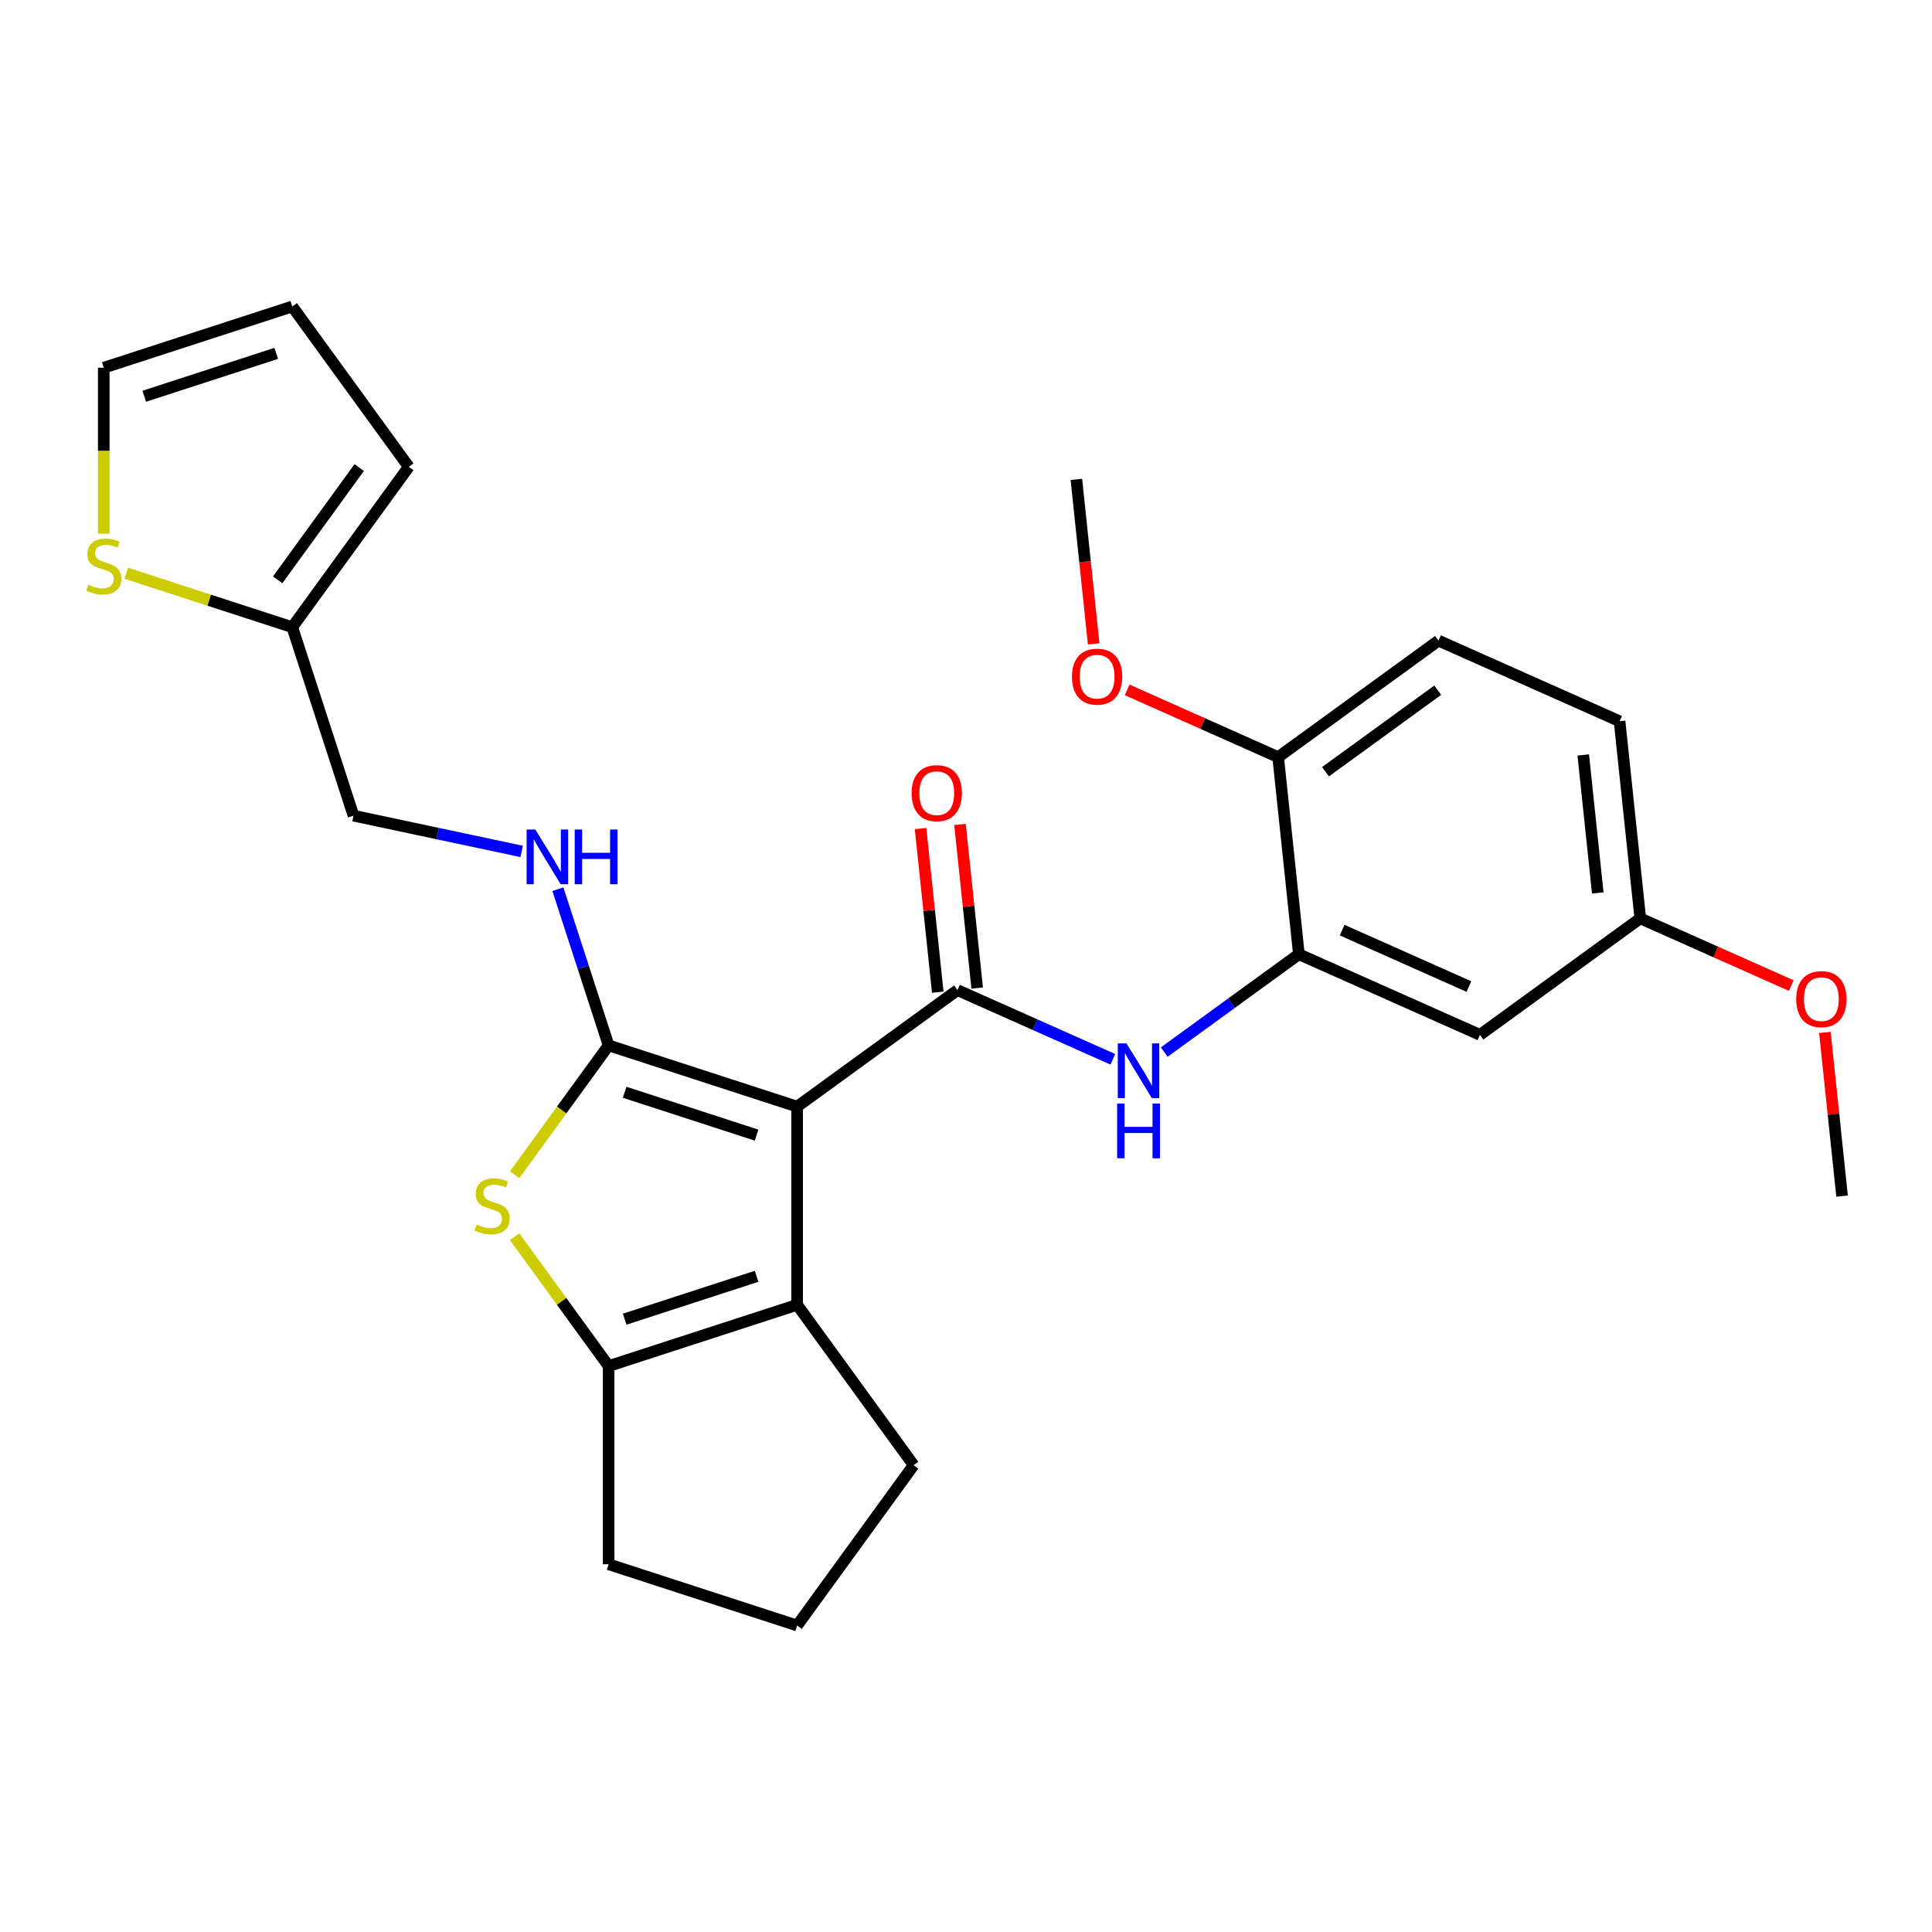 <?xml version='1.0' encoding='iso-8859-1'?>
<svg version='1.1' baseProfile='full'
              xmlns='http://www.w3.org/2000/svg'
                      xmlns:rdkit='http://www.rdkit.org/xml'
                      xmlns:xlink='http://www.w3.org/1999/xlink'
                  xml:space='preserve'
width='1000px' height='1000px' viewBox='0 0 1000 1000'>
<!-- END OF HEADER -->
<rect style='opacity:1.0;fill:#FFFFFF;stroke:none' width='1000' height='1000' x='0' y='0'> </rect>
<path class='bond-0' d='M 412.589,572.788 L 315.022,541.087' style='fill:none;fill-rule:evenodd;stroke:#000000;stroke-width:6px;stroke-linecap:butt;stroke-linejoin:miter;stroke-opacity:1' />
<path class='bond-0' d='M 391.614,587.546 L 323.317,565.355' style='fill:none;fill-rule:evenodd;stroke:#000000;stroke-width:6px;stroke-linecap:butt;stroke-linejoin:miter;stroke-opacity:1' />
<path class='bond-1' d='M 412.589,572.788 L 495.584,512.489' style='fill:none;fill-rule:evenodd;stroke:#000000;stroke-width:6px;stroke-linecap:butt;stroke-linejoin:miter;stroke-opacity:1' />
<path class='bond-3' d='M 412.589,572.788 L 412.589,675.376' style='fill:none;fill-rule:evenodd;stroke:#000000;stroke-width:6px;stroke-linecap:butt;stroke-linejoin:miter;stroke-opacity:1' />
<path class='bond-2' d='M 315.022,541.087 L 290.695,574.571' style='fill:none;fill-rule:evenodd;stroke:#000000;stroke-width:6px;stroke-linecap:butt;stroke-linejoin:miter;stroke-opacity:1' />
<path class='bond-2' d='M 290.695,574.571 L 266.368,608.054' style='fill:none;fill-rule:evenodd;stroke:#CCCC00;stroke-width:6px;stroke-linecap:butt;stroke-linejoin:miter;stroke-opacity:1' />
<path class='bond-7' d='M 315.022,541.087 L 301.889,500.666' style='fill:none;fill-rule:evenodd;stroke:#000000;stroke-width:6px;stroke-linecap:butt;stroke-linejoin:miter;stroke-opacity:1' />
<path class='bond-7' d='M 301.889,500.666 L 288.755,460.245' style='fill:none;fill-rule:evenodd;stroke:#0000FF;stroke-width:6px;stroke-linecap:butt;stroke-linejoin:miter;stroke-opacity:1' />
<path class='bond-5' d='M 495.584,512.489 L 535.791,530.39' style='fill:none;fill-rule:evenodd;stroke:#000000;stroke-width:6px;stroke-linecap:butt;stroke-linejoin:miter;stroke-opacity:1' />
<path class='bond-5' d='M 535.791,530.39 L 575.998,548.291' style='fill:none;fill-rule:evenodd;stroke:#0000FF;stroke-width:6px;stroke-linecap:butt;stroke-linejoin:miter;stroke-opacity:1' />
<path class='bond-11' d='M 505.787,511.416 L 501.336,469.066' style='fill:none;fill-rule:evenodd;stroke:#000000;stroke-width:6px;stroke-linecap:butt;stroke-linejoin:miter;stroke-opacity:1' />
<path class='bond-11' d='M 501.336,469.066 L 496.884,426.715' style='fill:none;fill-rule:evenodd;stroke:#FF0000;stroke-width:6px;stroke-linecap:butt;stroke-linejoin:miter;stroke-opacity:1' />
<path class='bond-11' d='M 485.382,513.561 L 480.93,471.21' style='fill:none;fill-rule:evenodd;stroke:#000000;stroke-width:6px;stroke-linecap:butt;stroke-linejoin:miter;stroke-opacity:1' />
<path class='bond-11' d='M 480.93,471.21 L 476.479,428.86' style='fill:none;fill-rule:evenodd;stroke:#FF0000;stroke-width:6px;stroke-linecap:butt;stroke-linejoin:miter;stroke-opacity:1' />
<path class='bond-27' d='M 266.368,640.109 L 290.695,673.593' style='fill:none;fill-rule:evenodd;stroke:#CCCC00;stroke-width:6px;stroke-linecap:butt;stroke-linejoin:miter;stroke-opacity:1' />
<path class='bond-27' d='M 290.695,673.593 L 315.022,707.077' style='fill:none;fill-rule:evenodd;stroke:#000000;stroke-width:6px;stroke-linecap:butt;stroke-linejoin:miter;stroke-opacity:1' />
<path class='bond-4' d='M 412.589,675.376 L 315.022,707.077' style='fill:none;fill-rule:evenodd;stroke:#000000;stroke-width:6px;stroke-linecap:butt;stroke-linejoin:miter;stroke-opacity:1' />
<path class='bond-4' d='M 391.614,660.618 L 323.317,682.809' style='fill:none;fill-rule:evenodd;stroke:#000000;stroke-width:6px;stroke-linecap:butt;stroke-linejoin:miter;stroke-opacity:1' />
<path class='bond-19' d='M 412.589,675.376 L 472.889,758.371' style='fill:none;fill-rule:evenodd;stroke:#000000;stroke-width:6px;stroke-linecap:butt;stroke-linejoin:miter;stroke-opacity:1' />
<path class='bond-20' d='M 315.022,707.077 L 315.022,809.665' style='fill:none;fill-rule:evenodd;stroke:#000000;stroke-width:6px;stroke-linecap:butt;stroke-linejoin:miter;stroke-opacity:1' />
<path class='bond-6' d='M 602.607,544.548 L 637.453,519.232' style='fill:none;fill-rule:evenodd;stroke:#0000FF;stroke-width:6px;stroke-linecap:butt;stroke-linejoin:miter;stroke-opacity:1' />
<path class='bond-6' d='M 637.453,519.232 L 672.298,493.915' style='fill:none;fill-rule:evenodd;stroke:#000000;stroke-width:6px;stroke-linecap:butt;stroke-linejoin:miter;stroke-opacity:1' />
<path class='bond-8' d='M 672.298,493.915 L 766.016,535.641' style='fill:none;fill-rule:evenodd;stroke:#000000;stroke-width:6px;stroke-linecap:butt;stroke-linejoin:miter;stroke-opacity:1' />
<path class='bond-8' d='M 694.701,481.43 L 760.304,510.639' style='fill:none;fill-rule:evenodd;stroke:#000000;stroke-width:6px;stroke-linecap:butt;stroke-linejoin:miter;stroke-opacity:1' />
<path class='bond-12' d='M 672.298,493.915 L 661.574,391.89' style='fill:none;fill-rule:evenodd;stroke:#000000;stroke-width:6px;stroke-linecap:butt;stroke-linejoin:miter;stroke-opacity:1' />
<path class='bond-16' d='M 270.016,440.692 L 226.496,431.442' style='fill:none;fill-rule:evenodd;stroke:#0000FF;stroke-width:6px;stroke-linecap:butt;stroke-linejoin:miter;stroke-opacity:1' />
<path class='bond-16' d='M 226.496,431.442 L 182.975,422.191' style='fill:none;fill-rule:evenodd;stroke:#000000;stroke-width:6px;stroke-linecap:butt;stroke-linejoin:miter;stroke-opacity:1' />
<path class='bond-18' d='M 766.016,535.641 L 849.011,475.342' style='fill:none;fill-rule:evenodd;stroke:#000000;stroke-width:6px;stroke-linecap:butt;stroke-linejoin:miter;stroke-opacity:1' />
<path class='bond-9' d='M 65.352,296.707 L 108.313,310.665' style='fill:none;fill-rule:evenodd;stroke:#CCCC00;stroke-width:6px;stroke-linecap:butt;stroke-linejoin:miter;stroke-opacity:1' />
<path class='bond-9' d='M 108.313,310.665 L 151.274,324.624' style='fill:none;fill-rule:evenodd;stroke:#000000;stroke-width:6px;stroke-linecap:butt;stroke-linejoin:miter;stroke-opacity:1' />
<path class='bond-13' d='M 53.707,276.238 L 53.707,233.287' style='fill:none;fill-rule:evenodd;stroke:#CCCC00;stroke-width:6px;stroke-linecap:butt;stroke-linejoin:miter;stroke-opacity:1' />
<path class='bond-13' d='M 53.707,233.287 L 53.707,190.335' style='fill:none;fill-rule:evenodd;stroke:#000000;stroke-width:6px;stroke-linecap:butt;stroke-linejoin:miter;stroke-opacity:1' />
<path class='bond-10' d='M 151.274,324.624 L 182.975,422.191' style='fill:none;fill-rule:evenodd;stroke:#000000;stroke-width:6px;stroke-linecap:butt;stroke-linejoin:miter;stroke-opacity:1' />
<path class='bond-14' d='M 151.274,324.624 L 211.573,241.629' style='fill:none;fill-rule:evenodd;stroke:#000000;stroke-width:6px;stroke-linecap:butt;stroke-linejoin:miter;stroke-opacity:1' />
<path class='bond-14' d='M 143.72,300.115 L 185.929,242.019' style='fill:none;fill-rule:evenodd;stroke:#000000;stroke-width:6px;stroke-linecap:butt;stroke-linejoin:miter;stroke-opacity:1' />
<path class='bond-17' d='M 661.574,391.89 L 744.57,331.59' style='fill:none;fill-rule:evenodd;stroke:#000000;stroke-width:6px;stroke-linecap:butt;stroke-linejoin:miter;stroke-opacity:1' />
<path class='bond-17' d='M 686.084,399.444 L 744.18,357.234' style='fill:none;fill-rule:evenodd;stroke:#000000;stroke-width:6px;stroke-linecap:butt;stroke-linejoin:miter;stroke-opacity:1' />
<path class='bond-22' d='M 661.574,391.89 L 622.498,374.491' style='fill:none;fill-rule:evenodd;stroke:#000000;stroke-width:6px;stroke-linecap:butt;stroke-linejoin:miter;stroke-opacity:1' />
<path class='bond-22' d='M 622.498,374.491 L 583.421,357.093' style='fill:none;fill-rule:evenodd;stroke:#FF0000;stroke-width:6px;stroke-linecap:butt;stroke-linejoin:miter;stroke-opacity:1' />
<path class='bond-30' d='M 53.707,190.335 L 151.274,158.634' style='fill:none;fill-rule:evenodd;stroke:#000000;stroke-width:6px;stroke-linecap:butt;stroke-linejoin:miter;stroke-opacity:1' />
<path class='bond-30' d='M 74.683,205.093 L 142.979,182.903' style='fill:none;fill-rule:evenodd;stroke:#000000;stroke-width:6px;stroke-linecap:butt;stroke-linejoin:miter;stroke-opacity:1' />
<path class='bond-15' d='M 211.573,241.629 L 151.274,158.634' style='fill:none;fill-rule:evenodd;stroke:#000000;stroke-width:6px;stroke-linecap:butt;stroke-linejoin:miter;stroke-opacity:1' />
<path class='bond-21' d='M 744.57,331.59 L 838.288,373.316' style='fill:none;fill-rule:evenodd;stroke:#000000;stroke-width:6px;stroke-linecap:butt;stroke-linejoin:miter;stroke-opacity:1' />
<path class='bond-23' d='M 849.011,475.342 L 888.088,492.74' style='fill:none;fill-rule:evenodd;stroke:#000000;stroke-width:6px;stroke-linecap:butt;stroke-linejoin:miter;stroke-opacity:1' />
<path class='bond-23' d='M 888.088,492.74 L 927.165,510.138' style='fill:none;fill-rule:evenodd;stroke:#FF0000;stroke-width:6px;stroke-linecap:butt;stroke-linejoin:miter;stroke-opacity:1' />
<path class='bond-29' d='M 849.011,475.342 L 838.288,373.316' style='fill:none;fill-rule:evenodd;stroke:#000000;stroke-width:6px;stroke-linecap:butt;stroke-linejoin:miter;stroke-opacity:1' />
<path class='bond-29' d='M 826.998,462.183 L 819.491,390.765' style='fill:none;fill-rule:evenodd;stroke:#000000;stroke-width:6px;stroke-linecap:butt;stroke-linejoin:miter;stroke-opacity:1' />
<path class='bond-24' d='M 472.889,758.371 L 412.589,841.366' style='fill:none;fill-rule:evenodd;stroke:#000000;stroke-width:6px;stroke-linecap:butt;stroke-linejoin:miter;stroke-opacity:1' />
<path class='bond-28' d='M 315.022,809.665 L 412.589,841.366' style='fill:none;fill-rule:evenodd;stroke:#000000;stroke-width:6px;stroke-linecap:butt;stroke-linejoin:miter;stroke-opacity:1' />
<path class='bond-25' d='M 566.081,333.279 L 561.607,290.708' style='fill:none;fill-rule:evenodd;stroke:#FF0000;stroke-width:6px;stroke-linecap:butt;stroke-linejoin:miter;stroke-opacity:1' />
<path class='bond-25' d='M 561.607,290.708 L 557.133,248.138' style='fill:none;fill-rule:evenodd;stroke:#000000;stroke-width:6px;stroke-linecap:butt;stroke-linejoin:miter;stroke-opacity:1' />
<path class='bond-26' d='M 944.551,534.393 L 949.002,576.743' style='fill:none;fill-rule:evenodd;stroke:#FF0000;stroke-width:6px;stroke-linecap:butt;stroke-linejoin:miter;stroke-opacity:1' />
<path class='bond-26' d='M 949.002,576.743 L 953.453,619.094' style='fill:none;fill-rule:evenodd;stroke:#000000;stroke-width:6px;stroke-linecap:butt;stroke-linejoin:miter;stroke-opacity:1' />
<path  class='atom-3' d='M 246.723 633.802
Q 247.043 633.922, 248.363 634.482
Q 249.683 635.042, 251.123 635.402
Q 252.603 635.722, 254.043 635.722
Q 256.723 635.722, 258.283 634.442
Q 259.843 633.122, 259.843 630.842
Q 259.843 629.282, 259.043 628.322
Q 258.283 627.362, 257.083 626.842
Q 255.883 626.322, 253.883 625.722
Q 251.363 624.962, 249.843 624.242
Q 248.363 623.522, 247.283 622.002
Q 246.243 620.482, 246.243 617.922
Q 246.243 614.362, 248.643 612.162
Q 251.083 609.962, 255.883 609.962
Q 259.163 609.962, 262.883 611.522
L 261.963 614.602
Q 258.563 613.202, 256.003 613.202
Q 253.243 613.202, 251.723 614.362
Q 250.203 615.482, 250.243 617.442
Q 250.243 618.962, 251.003 619.882
Q 251.803 620.802, 252.923 621.322
Q 254.083 621.842, 256.003 622.442
Q 258.563 623.242, 260.083 624.042
Q 261.603 624.842, 262.683 626.482
Q 263.803 628.082, 263.803 630.842
Q 263.803 634.762, 261.163 636.882
Q 258.563 638.962, 254.203 638.962
Q 251.683 638.962, 249.763 638.402
Q 247.883 637.882, 245.643 636.962
L 246.723 633.802
' fill='#CCCC00'/>
<path  class='atom-6' d='M 583.043 540.055
L 592.323 555.055
Q 593.243 556.535, 594.723 559.215
Q 596.203 561.895, 596.283 562.055
L 596.283 540.055
L 600.043 540.055
L 600.043 568.375
L 596.163 568.375
L 586.203 551.975
Q 585.043 550.055, 583.803 547.855
Q 582.603 545.655, 582.243 544.975
L 582.243 568.375
L 578.563 568.375
L 578.563 540.055
L 583.043 540.055
' fill='#0000FF'/>
<path  class='atom-6' d='M 578.223 571.207
L 582.063 571.207
L 582.063 583.247
L 596.543 583.247
L 596.543 571.207
L 600.383 571.207
L 600.383 599.527
L 596.543 599.527
L 596.543 586.447
L 582.063 586.447
L 582.063 599.527
L 578.223 599.527
L 578.223 571.207
' fill='#0000FF'/>
<path  class='atom-8' d='M 277.061 429.36
L 286.341 444.36
Q 287.261 445.84, 288.741 448.52
Q 290.221 451.2, 290.301 451.36
L 290.301 429.36
L 294.061 429.36
L 294.061 457.68
L 290.181 457.68
L 280.221 441.28
Q 279.061 439.36, 277.821 437.16
Q 276.621 434.96, 276.261 434.28
L 276.261 457.68
L 272.581 457.68
L 272.581 429.36
L 277.061 429.36
' fill='#0000FF'/>
<path  class='atom-8' d='M 297.461 429.36
L 301.301 429.36
L 301.301 441.4
L 315.781 441.4
L 315.781 429.36
L 319.621 429.36
L 319.621 457.68
L 315.781 457.68
L 315.781 444.6
L 301.301 444.6
L 301.301 457.68
L 297.461 457.68
L 297.461 429.36
' fill='#0000FF'/>
<path  class='atom-10' d='M 45.707 302.643
Q 46.027 302.763, 47.347 303.323
Q 48.667 303.883, 50.107 304.243
Q 51.587 304.563, 53.027 304.563
Q 55.707 304.563, 57.267 303.283
Q 58.827 301.963, 58.827 299.683
Q 58.827 298.123, 58.027 297.163
Q 57.267 296.203, 56.067 295.683
Q 54.867 295.163, 52.867 294.563
Q 50.347 293.803, 48.827 293.083
Q 47.347 292.363, 46.267 290.843
Q 45.227 289.323, 45.227 286.763
Q 45.227 283.203, 47.627 281.003
Q 50.067 278.803, 54.867 278.803
Q 58.147 278.803, 61.867 280.363
L 60.947 283.443
Q 57.547 282.043, 54.987 282.043
Q 52.227 282.043, 50.707 283.203
Q 49.187 284.323, 49.227 286.283
Q 49.227 287.803, 49.987 288.723
Q 50.787 289.643, 51.907 290.163
Q 53.067 290.683, 54.987 291.283
Q 57.547 292.083, 59.067 292.883
Q 60.587 293.683, 61.667 295.323
Q 62.787 296.923, 62.787 299.683
Q 62.787 303.603, 60.147 305.723
Q 57.547 307.803, 53.187 307.803
Q 50.667 307.803, 48.747 307.243
Q 46.867 306.723, 44.627 305.803
L 45.707 302.643
' fill='#CCCC00'/>
<path  class='atom-12' d='M 471.861 410.543
Q 471.861 403.743, 475.221 399.943
Q 478.581 396.143, 484.861 396.143
Q 491.141 396.143, 494.501 399.943
Q 497.861 403.743, 497.861 410.543
Q 497.861 417.423, 494.461 421.343
Q 491.061 425.223, 484.861 425.223
Q 478.621 425.223, 475.221 421.343
Q 471.861 417.463, 471.861 410.543
M 484.861 422.023
Q 489.181 422.023, 491.501 419.143
Q 493.861 416.223, 493.861 410.543
Q 493.861 404.983, 491.501 402.183
Q 489.181 399.343, 484.861 399.343
Q 480.541 399.343, 478.181 402.143
Q 475.861 404.943, 475.861 410.543
Q 475.861 416.263, 478.181 419.143
Q 480.541 422.023, 484.861 422.023
' fill='#FF0000'/>
<path  class='atom-23' d='M 554.856 350.243
Q 554.856 343.443, 558.216 339.643
Q 561.576 335.843, 567.856 335.843
Q 574.136 335.843, 577.496 339.643
Q 580.856 343.443, 580.856 350.243
Q 580.856 357.123, 577.456 361.043
Q 574.056 364.923, 567.856 364.923
Q 561.616 364.923, 558.216 361.043
Q 554.856 357.163, 554.856 350.243
M 567.856 361.723
Q 572.176 361.723, 574.496 358.843
Q 576.856 355.923, 576.856 350.243
Q 576.856 344.683, 574.496 341.883
Q 572.176 339.043, 567.856 339.043
Q 563.536 339.043, 561.176 341.843
Q 558.856 344.643, 558.856 350.243
Q 558.856 355.963, 561.176 358.843
Q 563.536 361.723, 567.856 361.723
' fill='#FF0000'/>
<path  class='atom-24' d='M 929.73 517.148
Q 929.73 510.348, 933.09 506.548
Q 936.45 502.748, 942.73 502.748
Q 949.01 502.748, 952.37 506.548
Q 955.73 510.348, 955.73 517.148
Q 955.73 524.028, 952.33 527.948
Q 948.93 531.828, 942.73 531.828
Q 936.49 531.828, 933.09 527.948
Q 929.73 524.068, 929.73 517.148
M 942.73 528.628
Q 947.05 528.628, 949.37 525.748
Q 951.73 522.828, 951.73 517.148
Q 951.73 511.588, 949.37 508.788
Q 947.05 505.948, 942.73 505.948
Q 938.41 505.948, 936.05 508.748
Q 933.73 511.548, 933.73 517.148
Q 933.73 522.868, 936.05 525.748
Q 938.41 528.628, 942.73 528.628
' fill='#FF0000'/>
</svg>
